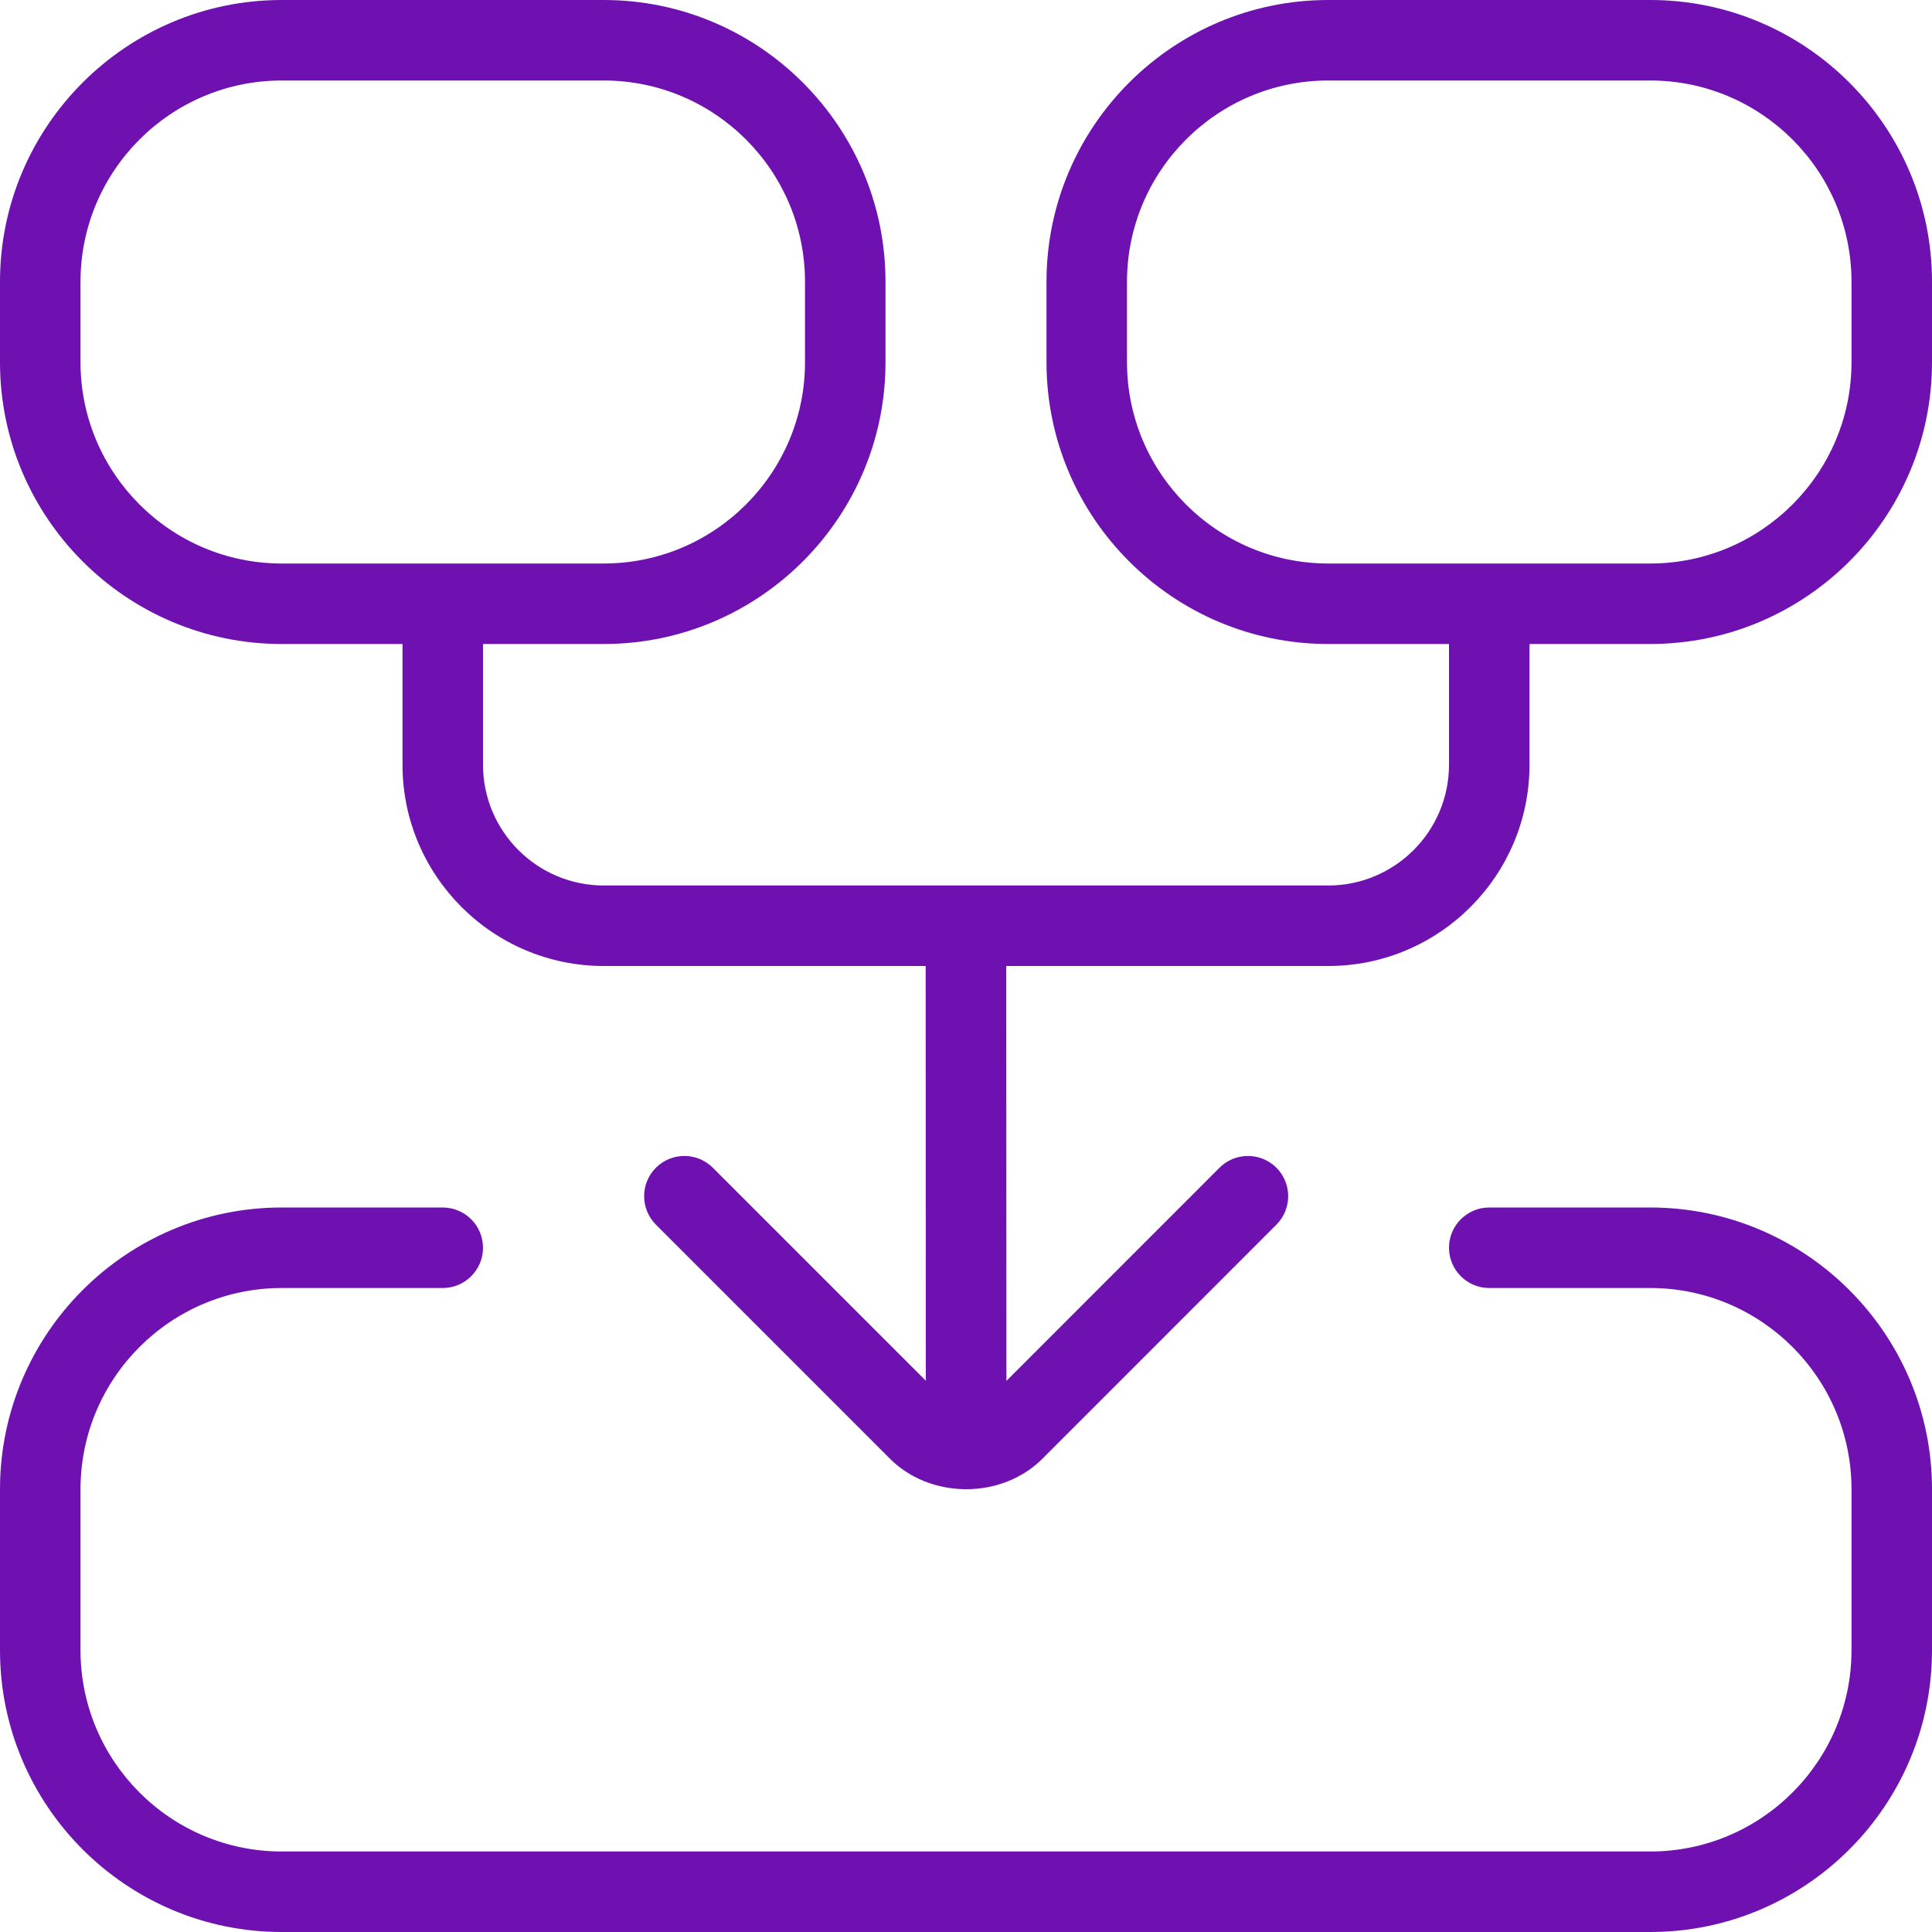 <?xml version="1.0" encoding="UTF-8"?> <svg xmlns="http://www.w3.org/2000/svg" viewBox="0 0 24.00 24.00" data-guides="{&quot;vertical&quot;:[],&quot;horizontal&quot;:[]}"><path fill="#6e11b0" stroke="none" fill-opacity="1" stroke-width="1" stroke-opacity="1" color="rgb(51, 51, 51)" id="tSvg13d17689869" title="Path 12" d="M24 18.5C24 19.167 24 19.833 24 20.5C24 22.43 22.43 24 20.5 24C14.833 24 9.167 24 3.5 24C1.57 24 0 22.43 0 20.5C0 19.833 0 19.167 0 18.5C0 16.57 1.57 15 3.5 15C4.167 15 4.833 15 5.5 15C5.776 15 6 15.224 6 15.5C6 15.776 5.776 16 5.5 16C4.833 16 4.167 16 3.5 16C2.121 16 1 17.121 1 18.5C1 19.167 1 19.833 1 20.5C1 21.879 2.121 23 3.5 23C9.167 23 14.833 23 20.5 23C21.879 23 23 21.879 23 20.5C23 19.833 23 19.167 23 18.5C23 17.121 21.879 16 20.5 16C19.833 16 19.167 16 18.5 16C18.224 16 18 15.776 18 15.5C18 15.224 18.224 15 18.5 15C19.167 15 19.833 15 20.5 15C22.43 15 24 16.57 24 18.5ZM24 3.5C24 3.833 24 4.167 24 4.5C24 6.43 22.43 8 20.5 8C20 8 19.5 8 19 8C19 8.5 19 9 19 9.5C19 10.878 17.879 12 16.5 12C15.167 12 13.833 12 12.5 12C12.501 13.718 12.501 15.436 12.502 17.154C13.384 16.271 14.267 15.389 15.149 14.506C15.344 14.311 15.661 14.311 15.856 14.506C16.051 14.701 16.051 15.018 15.856 15.213C14.893 16.176 13.931 17.139 12.968 18.102C12.46 18.632 11.545 18.632 11.037 18.102C10.074 17.139 9.111 16.176 8.148 15.213C7.953 15.018 7.953 14.701 8.148 14.506C8.343 14.311 8.66 14.311 8.855 14.506C9.737 15.388 10.619 16.27 11.501 17.152C11.5 15.435 11.5 13.717 11.499 12C10.166 12 8.833 12 7.5 12C6.121 12 5 10.878 5 9.5C5 9 5 8.5 5 8C4.5 8 4 8 3.5 8C1.57 8 0 6.43 0 4.5C0 4.167 0 3.833 0 3.5C0 1.57 1.57 0 3.5 0C4.833 0 6.167 0 7.5 0C9.43 0 11 1.57 11 3.5C11 3.833 11 4.167 11 4.5C11 6.43 9.43 8 7.5 8C7 8 6.5 8 6 8C6 8.5 6 9 6 9.5C6 10.327 6.673 11 7.5 11C10.5 11 13.5 11 16.5 11C17.327 11 18 10.327 18 9.5C18 9 18 8.5 18 8C17.5 8 17 8 16.5 8C14.57 8 13 6.43 13 4.5C13 4.167 13 3.833 13 3.5C13 1.57 14.57 0 16.5 0C17.833 0 19.167 0 20.5 0C22.43 0 24 1.57 24 3.5ZM3.5 7C4.833 7 6.167 7 7.5 7C8.879 7 10 5.878 10 4.5C10 4.167 10 3.833 10 3.5C10 2.122 8.879 1 7.5 1C6.167 1 4.833 1 3.5 1C2.121 1 1 2.122 1 3.5C1 3.833 1 4.167 1 4.5C1 5.878 2.121 7 3.5 7ZM23 3.5C23 2.122 21.879 1 20.5 1C19.167 1 17.833 1 16.5 1C15.121 1 14 2.122 14 3.5C14 3.833 14 4.167 14 4.5C14 5.878 15.121 7 16.5 7C17.833 7 19.167 7 20.5 7C21.879 7 23 5.878 23 4.5C23 4.167 23 3.833 23 3.5Z"></path><defs></defs></svg> 